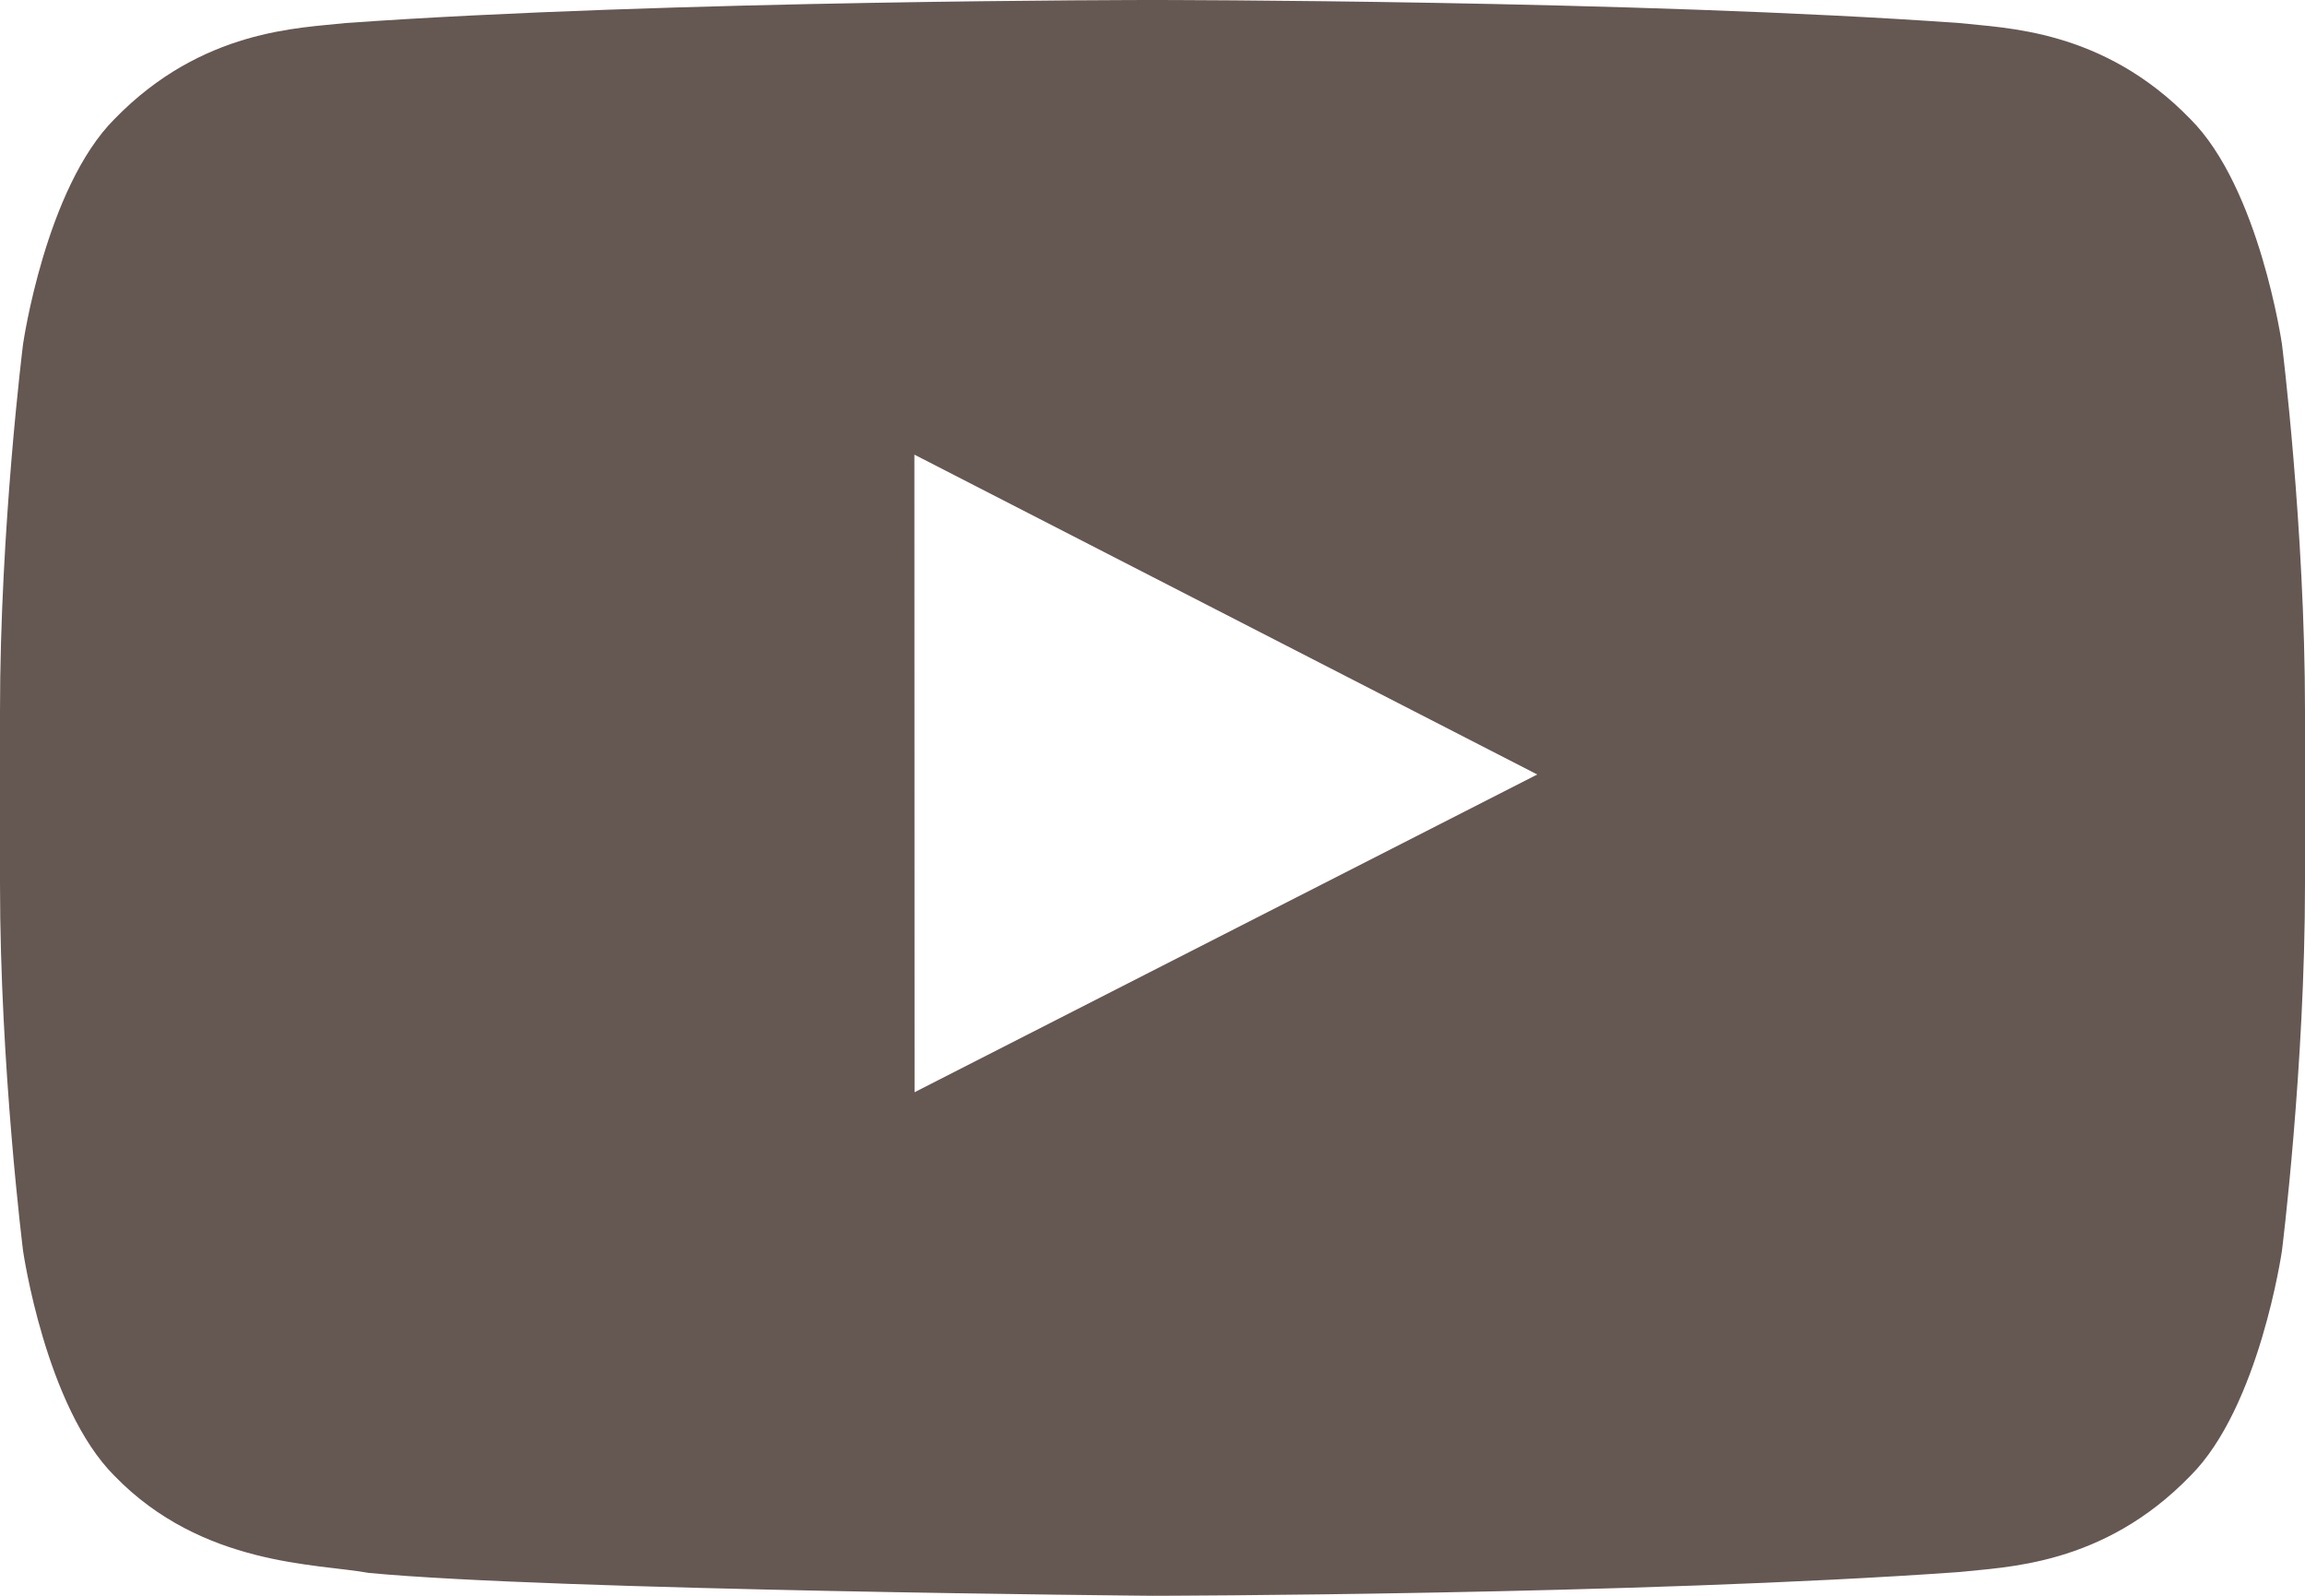 <svg width="13" height="9" viewBox="0 0 13 9" fill="none" xmlns="http://www.w3.org/2000/svg">
<path fill-rule="evenodd" clip-rule="evenodd" d="M12.87 1.941C12.87 1.941 12.743 1.06 12.353 0.671C11.859 0.162 11.305 0.159 11.051 0.13C9.232 3.55001e-08 6.503 0 6.503 0H6.497C6.497 0 3.768 3.55001e-08 1.949 0.13C1.695 0.159 1.141 0.162 0.646 0.671C0.257 1.06 0.13 1.941 0.13 1.941C0.13 1.941 0 2.977 0 4.012V4.983C0 6.019 0.13 7.054 0.13 7.054C0.13 7.054 0.257 7.936 0.646 8.324C1.141 8.834 1.791 8.818 2.08 8.871C3.12 8.97 6.5 9 6.5 9C6.5 9 9.232 8.996 11.051 8.866C11.305 8.837 11.859 8.834 12.353 8.324C12.743 7.936 12.87 7.054 12.87 7.054C12.87 7.054 13 6.019 13 4.983V4.012C13 2.977 12.87 1.941 12.87 1.941ZM5.158 6.16L5.157 2.564L8.67 4.368L5.158 6.16Z" fill="#655752"/>
</svg>

